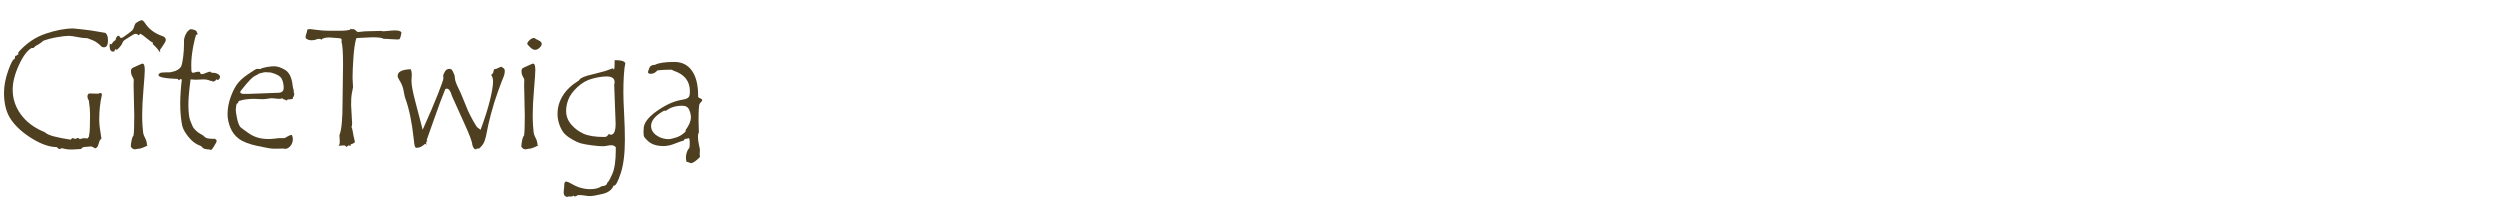<?xml version="1.0" encoding="UTF-8" standalone="no"?><!DOCTYPE svg PUBLIC "-//W3C//DTD SVG 1.1//EN" "http://www.w3.org/Graphics/SVG/1.1/DTD/svg11.dtd"><svg width="100%" height="100%" viewBox="0 0 348 28" version="1.1" xmlns="http://www.w3.org/2000/svg" xmlns:xlink="http://www.w3.org/1999/xlink" xml:space="preserve" xmlns:serif="http://www.serif.com/" style="fill-rule:evenodd;clip-rule:evenodd;stroke-linejoin:round;stroke-miterlimit:1.414;"><path d="M14.645,4.57c0.258,0.157 0.387,0.516 0.387,1.079c0,0.625 -0.191,0.937 -0.574,0.937c-0.086,0 -0.192,-0.027 -0.317,-0.082c-0.117,-0.141 -0.302,-0.309 -0.556,-0.504c-0.254,-0.195 -0.49,-0.332 -0.709,-0.41l-0.75,-0.281l-0.211,0c-0.25,0 -0.637,-0.053 -1.16,-0.158c-0.524,-0.106 -0.914,-0.159 -1.172,-0.159c-0.383,0 -0.924,0.061 -1.623,0.182c-0.699,0.121 -1.342,0.287 -1.928,0.498c-0.148,0.148 -0.355,0.305 -0.621,0.469l-0.375,0.211c-0.125,0.078 -0.25,0.187 -0.375,0.328l-0.258,0c-0.609,0.336 -1.201,1.131 -1.775,2.385c-0.574,1.254 -0.862,2.392 -0.862,3.416c0,1.25 0.373,2.39 1.12,3.421c0.746,1.032 1.794,1.836 3.146,2.415c0.078,0 0.199,0.07 0.363,0.21c0.383,0.321 1.528,0.625 3.434,0.915l0.258,-0.235c0.164,0.078 0.308,0.117 0.433,0.117c0.055,0 0.137,-0.039 0.246,-0.117c0.157,0 0.266,0.055 0.329,0.164c0.265,-0.094 0.484,-0.14 0.656,-0.14c0.054,0 0.203,0.015 0.445,0.046c0.024,-0.07 0.082,-0.148 0.176,-0.234c0.094,-0.508 0.14,-0.957 0.14,-1.348l0,-0.175l0.024,-1.629c0,-0.516 -0.055,-1.141 -0.164,-1.875c-0.133,-0.227 -0.199,-0.403 -0.199,-0.528c0,-0.32 0.105,-0.48 0.316,-0.48l1.102,0.035c0.148,0 0.254,-0.035 0.316,-0.105c0.188,0 0.281,0.082 0.281,0.246c0,0.015 -0.011,0.078 -0.035,0.187c-0.226,0.953 -0.34,2.074 -0.34,3.364c0,0.515 0.102,1.363 0.305,2.542c-0.141,0.157 -0.219,0.247 -0.234,0.27c-0.055,0.148 -0.125,0.365 -0.211,0.65c-0.086,0.286 -0.243,0.436 -0.469,0.452c-0.102,-0.094 -0.27,-0.184 -0.504,-0.27c-0.063,0.016 -0.133,0.023 -0.211,0.023c-0.055,0 -0.219,0.012 -0.492,0.036c-0.274,0.023 -0.43,0.047 -0.469,0.07c-0.039,0.023 -0.125,0.102 -0.258,0.234l-0.082,0c-0.062,0 -0.222,0.012 -0.48,0.035c-0.258,0.024 -0.496,0.036 -0.715,0.036c-0.383,0 -0.68,-0.024 -0.891,-0.071l-0.504,-0.117c-0.015,0 -0.058,0.02 -0.128,0.059c-0.071,0.039 -0.137,0.058 -0.2,0.058l-0.058,0c-0.117,-0.109 -0.227,-0.199 -0.328,-0.269c-0.969,0 -2.082,-0.379 -3.34,-1.137c-1.258,-0.758 -2.237,-1.619 -2.936,-2.584c-0.699,-0.965 -1.049,-2.236 -1.049,-3.814c0,-0.977 0.194,-2.008 0.58,-3.094c0.387,-1.086 0.682,-1.629 0.885,-1.629l0.024,0l0,-0.047c0,-0.055 0.011,-0.117 0.035,-0.187c0.023,-0.071 0.035,-0.121 0.035,-0.153l0,-0.047c0.148,-0.015 0.293,-0.093 0.434,-0.234l0,-0.27c1.117,-1.257 2.396,-2.125 3.837,-2.601c1.442,-0.477 2.706,-0.715 3.791,-0.715c0.079,0 0.522,0.045 1.331,0.135c0.808,0.09 1.517,0.191 2.126,0.305c0.61,0.113 0.938,0.169 0.985,0.169l0.023,0Z" style="fill:#4f3f21;fill-rule:nonzero;"/><path d="M20.54,20.215c0,0.047 -0.168,0.139 -0.504,0.275c-0.336,0.137 -0.547,0.205 -0.633,0.205l-0.07,0c-0.078,0 -0.178,0.016 -0.299,0.047c-0.121,0.032 -0.205,0.047 -0.252,0.047c-0.148,0 -0.281,-0.053 -0.398,-0.158c-0.118,-0.105 -0.176,-0.189 -0.176,-0.252c0,-0.164 0.031,-0.42 0.094,-0.768c0.062,-0.347 0.16,-0.603 0.293,-0.767c0.062,-0.492 0.093,-1.41 0.093,-2.754l-0.093,-4.254l0.023,-0.738c0,-0.078 -0.064,-0.223 -0.193,-0.434c-0.129,-0.211 -0.194,-0.469 -0.194,-0.773c0,-0.18 0.049,-0.307 0.147,-0.381c0.097,-0.074 0.322,-0.186 0.674,-0.334l0.668,-0.293c0.031,-0.016 0.078,-0.023 0.14,-0.023c0.195,0 0.293,0.304 0.293,0.914c0,0.343 -0.06,1.236 -0.182,2.677c-0.121,1.442 -0.181,2.612 -0.181,3.51c0,0.508 0.014,0.986 0.041,1.436c0.027,0.449 0.056,0.791 0.088,1.025c0.031,0.234 0.101,0.449 0.211,0.645c0.218,0.406 0.328,0.773 0.328,1.101c0.031,0.016 0.058,0.031 0.082,0.047Zm-3.938,-15.223c0.071,0.196 0.164,0.293 0.282,0.293c0.093,0 0.226,-0.066 0.398,-0.199l0.633,-0.457c0.25,-0.187 0.42,-0.326 0.51,-0.416c0.089,-0.09 0.17,-0.252 0.24,-0.486c0.07,-0.235 0.137,-0.389 0.199,-0.463c0.063,-0.074 0.199,-0.168 0.41,-0.281c0.211,-0.114 0.36,-0.17 0.446,-0.17c0.132,0 0.285,0.129 0.457,0.386c0.554,0.86 1.371,1.469 2.449,1.828c0.304,0.102 0.457,0.286 0.457,0.551c0,0.164 -0.266,0.61 -0.797,1.336l0,0.387c-0.289,-0.43 -0.625,-0.813 -1.008,-1.149l0,-0.222c-0.203,-0.086 -0.494,-0.289 -0.873,-0.61c-0.379,-0.32 -0.67,-0.531 -0.873,-0.632l-0.246,0.234c-0.117,-0.141 -0.246,-0.211 -0.387,-0.211c-0.156,0 -0.381,0.1 -0.674,0.299c-0.293,0.199 -0.546,0.361 -0.761,0.486c-0.215,0.125 -0.356,0.283 -0.422,0.475c-0.067,0.191 -0.205,0.4 -0.416,0.627c-0.211,0.226 -0.332,0.34 -0.364,0.34c-0.023,0 -0.048,-0.016 -0.076,-0.047c-0.027,-0.031 -0.049,-0.047 -0.064,-0.047c-0.078,0 -0.152,0.105 -0.223,0.316c-0.023,0.016 -0.078,0.024 -0.164,0.024c-0.32,0 -0.48,-0.289 -0.48,-0.867c0,-0.086 0.015,-0.192 0.047,-0.317c0,0.102 0.05,0.152 0.152,0.152l0.07,0c0.211,-0.312 0.41,-0.511 0.598,-0.597l-0.024,-0.082c0,-0.094 0.086,-0.254 0.258,-0.481l0.246,0Z" style="fill:#4f3f21;fill-rule:nonzero;"/><path d="M29.27,9.961c0.008,0.047 0.055,0.088 0.141,0.123c0.086,0.035 0.133,0.053 0.141,0.053l0.128,0c0.258,0 0.481,0.058 0.668,0.176c0.188,0.117 0.282,0.25 0.282,0.398c0,0.156 -0.11,0.309 -0.328,0.457l-0.141,-0.152c-0.109,0.195 -0.297,0.316 -0.563,0.363l-0.07,-0.141l-0.141,0.047c-0.343,-0.156 -0.695,-0.234 -1.054,-0.234l-1.102,0.047c-0.156,0 -0.39,-0.016 -0.703,-0.047c-0.203,1.516 -0.305,2.707 -0.305,3.574c0,0.32 0.018,0.694 0.053,1.119c0.035,0.426 0.104,0.774 0.205,1.043c0.102,0.27 0.203,0.518 0.305,0.744c0.101,0.227 0.273,0.452 0.516,0.674c0.242,0.223 0.466,0.381 0.673,0.475c0.207,0.094 0.387,0.224 0.539,0.392c0.153,0.168 0.549,0.252 1.19,0.252l0.234,0c0.149,0.118 0.223,0.215 0.223,0.293c0,0.086 -0.057,0.219 -0.17,0.399c-0.113,0.179 -0.203,0.332 -0.27,0.457c-0.066,0.125 -0.177,0.262 -0.334,0.41l-0.046,0c-0.039,0 -0.071,-0.023 -0.094,-0.07c-0.274,0 -0.516,-0.032 -0.727,-0.094c0,0.016 -0.008,0.023 -0.023,0.023c-0.016,0 -0.053,-0.021 -0.111,-0.064c-0.059,-0.043 -0.116,-0.076 -0.17,-0.1c-0.055,-0.109 -0.168,-0.207 -0.34,-0.293c-0.352,-0.125 -0.678,-0.308 -0.979,-0.55c-0.301,-0.243 -0.611,-0.586 -0.931,-1.032c-0.321,-0.445 -0.522,-0.855 -0.604,-1.23c-0.082,-0.375 -0.148,-0.826 -0.199,-1.354c-0.051,-0.527 -0.076,-1.092 -0.076,-1.693c0,-1.016 0.074,-2.133 0.222,-3.352l-0.246,-0.082l-0.07,0.153l-0.164,0l-0.047,-0.153c-1.812,-0.07 -2.719,-0.246 -2.719,-0.527c0,-0.102 0.057,-0.193 0.17,-0.275c0.113,-0.082 0.444,-0.123 0.99,-0.123l0.457,0l0.493,-0.118c0.179,-0.039 0.355,-0.109 0.527,-0.211c0.172,-0.101 0.322,-0.226 0.451,-0.375c0.129,-0.148 0.248,-0.668 0.358,-1.558c0.07,-0.547 0.105,-1.129 0.105,-1.746l0,-0.481c0,-0.148 0.055,-0.359 0.164,-0.633c0.109,-0.273 0.244,-0.488 0.404,-0.644c0.161,-0.156 0.276,-0.234 0.346,-0.234c0.156,0 0.32,0.029 0.492,0.087c0.172,0.059 0.27,0.1 0.293,0.123c0.024,0.024 0.051,0.084 0.082,0.182c0.032,0.098 0.071,0.174 0.117,0.229l0,0.047c0,0.031 -0.029,0.054 -0.087,0.07c-0.059,0.015 -0.096,0.031 -0.112,0.047c-0.015,0.015 -0.029,0.031 -0.041,0.047c-0.011,0.015 -0.068,0.226 -0.17,0.632c-0.101,0.407 -0.187,0.813 -0.257,1.219c-0.071,0.406 -0.125,0.805 -0.165,1.195c-0.039,0.391 -0.058,0.778 -0.058,1.161c0,0.546 0.023,0.855 0.07,0.925c0.047,0.071 0.113,0.106 0.199,0.106c0.039,0 0.139,-0.026 0.299,-0.076c0.16,-0.051 0.307,-0.076 0.44,-0.076c0.07,0 0.129,0.007 0.175,0.023l0.141,0.293c0.047,0.016 0.109,0.023 0.188,0.023c0.086,0 0.252,-0.052 0.498,-0.158c0.246,-0.105 0.459,-0.174 0.638,-0.205Z" style="fill:#4f3f21;fill-rule:nonzero;"/><path d="M40.86,12.797c0.063,0.063 0.094,0.152 0.094,0.27c0,0.226 -0.063,0.394 -0.188,0.503c0.016,0.008 0.024,0.032 0.024,0.071c0,0.125 -0.168,0.187 -0.504,0.187l-0.164,0c-0.047,0 -0.094,0.028 -0.141,0.082c-0.047,0.055 -0.082,0.082 -0.105,0.082c-0.008,0 -0.045,-0.023 -0.112,-0.07c-0.066,-0.047 -0.166,-0.078 -0.298,-0.094l-0.141,-0.14c-0.172,0.047 -0.34,0.07 -0.504,0.07c-0.125,0 -0.299,-0.016 -0.521,-0.047c-0.223,-0.031 -0.385,-0.047 -0.487,-0.047c-0.086,0 -0.267,0.024 -0.545,0.071c-0.277,0.046 -0.521,0.07 -0.732,0.07l-1.149,-0.047c-0.617,0 -1.175,0.055 -1.675,0.164c-0.071,0.039 -0.174,0.068 -0.311,0.088c-0.137,0.019 -0.211,0.082 -0.222,0.187c-0.012,0.106 -0.092,0.19 -0.241,0.252c-0.078,0.321 -0.117,0.61 -0.117,0.868c0,0.203 0.059,0.589 0.176,1.16c0.117,0.57 0.273,0.976 0.469,1.218c0.046,0.055 0.382,0.305 1.007,0.75c0.399,0.297 0.831,0.522 1.295,0.674c0.465,0.153 1.002,0.229 1.612,0.229c0.242,0 0.543,-0.02 0.902,-0.059l0.492,-0.058l0.762,0c0.078,0 0.225,-0.071 0.439,-0.211c0.215,-0.141 0.432,-0.223 0.651,-0.246c0.094,0.218 0.14,0.41 0.14,0.574c0,0.367 -0.111,0.687 -0.334,0.961c-0.222,0.273 -0.478,0.41 -0.767,0.41l-0.246,-0.047l-0.739,0.023l-0.632,0c-0.297,0 -1.028,-0.125 -2.192,-0.375c-1.164,-0.25 -2.023,-0.578 -2.578,-0.984c-0.555,-0.406 -0.961,-0.932 -1.219,-1.576c-0.257,-0.645 -0.386,-1.268 -0.386,-1.869c0,-0.813 0.156,-1.639 0.468,-2.479c0.313,-0.84 0.668,-1.492 1.067,-1.957c0.398,-0.465 1.004,-0.947 1.816,-1.447c0.078,-0.039 0.197,-0.119 0.358,-0.24c0.16,-0.121 0.314,-0.182 0.463,-0.182l0.386,0.024c0.164,-0.11 0.459,-0.202 0.885,-0.276c0.426,-0.074 0.771,-0.111 1.037,-0.111c0.477,0 0.998,0.176 1.565,0.527c0.566,0.352 0.908,1.086 1.025,2.203c0.023,0.196 0.057,0.354 0.1,0.475c0.043,0.121 0.064,0.189 0.064,0.205c0,0.047 -0.016,0.102 -0.047,0.164Zm-4.805,-2.566c-0.046,0.07 -0.269,0.199 -0.668,0.386c-0.195,0.141 -0.382,0.301 -0.562,0.481c-0.18,0.179 -0.355,0.373 -0.527,0.58c-0.172,0.207 -0.323,0.392 -0.452,0.557c-0.128,0.164 -0.228,0.287 -0.298,0.369c-0.071,0.082 -0.106,0.154 -0.106,0.216c0,0.086 0.055,0.149 0.164,0.188l0.153,0.059l0.867,0l4.078,-0.153c0.523,0 0.785,-0.23 0.785,-0.691c0,-0.485 -0.096,-0.908 -0.287,-1.272c-0.191,-0.363 -0.693,-0.65 -1.506,-0.861c-0.094,0 -0.226,-0.008 -0.398,-0.023c-0.172,-0.016 -0.297,-0.024 -0.375,-0.024c-0.071,0 -0.36,0.063 -0.868,0.188Z" style="fill:#4f3f21;fill-rule:nonzero;"/><path d="M55.884,4.512c-0.047,0.39 -0.133,0.703 -0.258,0.937c-0.164,0.032 -0.254,0.047 -0.27,0.047c-0.273,0 -0.597,-0.015 -0.972,-0.047c-0.375,-0.031 -0.625,-0.047 -0.75,-0.047c-0.102,0 -0.176,0.008 -0.223,0.024c-0.117,-0.156 -0.645,-0.234 -1.582,-0.234l-1.969,0.093l-0.07,0c-0.07,0 -0.141,0.024 -0.211,0.071c-0.18,0.656 -0.309,1.562 -0.387,2.718c-0.078,1.157 -0.117,2.075 -0.117,2.754l0.07,1.324l-0.164,0.809c-0.047,0.266 -0.076,0.529 -0.088,0.791c-0.011,0.262 -0.017,0.561 -0.017,0.897l0.14,2.519c0,0.297 -0.039,0.465 -0.117,0.504c0.071,0.008 0.141,0.23 0.211,0.668c0.07,0.437 0.137,0.768 0.199,0.99c0.063,0.223 0.094,0.358 0.094,0.405c0,0.109 -0.207,0.238 -0.621,0.386c0.016,0.024 0.023,0.063 0.023,0.117c0,0.063 -0.023,0.094 -0.07,0.094c-0.047,0 -0.094,-0.047 -0.14,-0.14c-0.157,0.125 -0.293,0.21 -0.411,0.257c-0.047,-0.14 -0.152,-0.211 -0.316,-0.211c-0.078,0 -0.191,0.008 -0.34,0.024c-0.148,0.015 -0.258,0.023 -0.328,0.023l-0.094,0c0.164,-0.086 0.223,-0.375 0.176,-0.867c-0.023,-0.258 -0.035,-0.457 -0.035,-0.598c0,-0.007 0.012,-0.043 0.035,-0.105c0.266,-0.695 0.398,-2.148 0.398,-4.359l0.071,-5.356c0,-1.711 -0.074,-2.781 -0.223,-3.211c0.024,-0.047 0.035,-0.101 0.035,-0.164c0,-0.086 -0.015,-0.154 -0.047,-0.205c-0.031,-0.051 -0.117,-0.084 -0.257,-0.1l-0.704,-0.058c-0.32,-0.031 -0.546,-0.047 -0.679,-0.047c-0.625,0 -0.992,0.102 -1.102,0.305c-0.133,-0.078 -0.262,-0.118 -0.387,-0.118c-0.109,0 -0.24,0.034 -0.392,0.1c-0.152,0.067 -0.365,0.1 -0.639,0.1c-0.312,0 -0.574,-0.09 -0.785,-0.27c-0.023,-0.047 -0.035,-0.109 -0.035,-0.187c0,-0.102 0.037,-0.256 0.111,-0.463c0.074,-0.207 0.112,-0.373 0.112,-0.498l0,-0.047c0.109,-0.063 0.246,-0.094 0.41,-0.094c0.101,0 0.412,0.039 0.931,0.117c0.52,0.078 1.088,0.117 1.705,0.117l1.758,0c0.422,0 0.813,-0.046 1.172,-0.14l0.07,-0.152c0.094,0.031 0.149,0.066 0.165,0.105l0.199,-0.047c0.086,0 0.193,0.059 0.322,0.176c0.129,0.117 0.229,0.199 0.299,0.246c0.078,0 0.254,-0.02 0.527,-0.059c0.274,-0.039 0.531,-0.058 0.774,-0.058l1.91,-0.047l0.34,0.047l0.093,0c0.133,0 0.37,-0.02 0.709,-0.059c0.34,-0.039 0.616,-0.058 0.827,-0.058c0.515,0 0.82,0.093 0.914,0.281Z" style="fill:#4f3f21;fill-rule:nonzero;"/><path d="M69.829,9.293l0.152,0.141c0.188,0.062 0.281,0.207 0.281,0.433c0,0.305 -0.058,0.588 -0.175,0.85c-0.117,0.262 -0.364,0.906 -0.739,1.934c-0.375,1.027 -0.707,2.087 -0.996,3.181c-0.289,1.094 -0.478,1.914 -0.568,2.461c-0.09,0.547 -0.205,1.006 -0.346,1.377c-0.14,0.371 -0.39,0.705 -0.75,1.002l-0.269,0c-0.032,0 -0.071,0.031 -0.117,0.094l-0.071,0.023c-0.195,0 -0.355,-0.199 -0.48,-0.597c-0.008,-0.407 -0.391,-1.436 -1.149,-3.088c-0.757,-1.653 -1.32,-2.897 -1.687,-3.733c-0.188,-0.687 -0.426,-1.031 -0.715,-1.031c-0.055,0 -0.125,0.016 -0.211,0.047c-0.461,1.133 -0.941,2.418 -1.441,3.855l-1.161,3.27c0.055,0.023 0.083,0.058 0.083,0.105c0,0.016 -0.026,0.045 -0.077,0.088c-0.05,0.043 -0.076,0.092 -0.076,0.147c0,0.07 0.024,0.168 0.07,0.293c-0.039,-0.016 -0.08,-0.041 -0.123,-0.076c-0.043,-0.036 -0.072,-0.053 -0.087,-0.053c-0.407,0.375 -0.797,0.562 -1.172,0.562c-0.133,0 -0.223,-0.08 -0.27,-0.24c-0.047,-0.16 -0.094,-0.482 -0.14,-0.967c-0.258,-2.383 -0.657,-4.297 -1.196,-5.742c-0.039,-0.094 -0.084,-0.285 -0.135,-0.574c-0.05,-0.289 -0.099,-0.528 -0.146,-0.715c-0.047,-0.188 -0.117,-0.389 -0.211,-0.604c-0.094,-0.214 -0.209,-0.425 -0.346,-0.632c-0.136,-0.207 -0.205,-0.393 -0.205,-0.557c0,-0.562 0.61,-0.867 1.828,-0.914c0.094,0.266 0.141,0.512 0.141,0.738c0,0.094 -0.008,0.24 -0.023,0.44c-0.016,0.199 -0.024,0.357 -0.024,0.474c0,0.563 0.18,1.52 0.539,2.871l1.02,3.903c0.945,-2.11 1.662,-3.787 2.15,-5.033c0.488,-1.247 0.733,-1.956 0.733,-2.127l-0.024,-0.305c0,-0.172 0.078,-0.383 0.234,-0.633c0.157,-0.25 0.36,-0.375 0.61,-0.375c0.172,0 0.299,0.055 0.381,0.164c0.082,0.11 0.193,0.34 0.334,0.692c0.031,0.085 0.052,0.226 0.064,0.421c0.012,0.196 0.065,0.416 0.158,0.663c0.094,0.246 0.241,0.57 0.44,0.972c0.199,0.403 0.406,0.881 0.621,1.436c0.215,0.554 0.408,1.027 0.58,1.418c0.172,0.39 0.414,0.869 0.727,1.435c0.312,0.567 0.531,0.899 0.656,0.996c0.125,0.098 0.258,0.19 0.398,0.276c0.578,-1.555 1.012,-2.92 1.301,-4.096c0.289,-1.176 0.434,-2.053 0.434,-2.631c0,-0.367 -0.09,-0.672 -0.27,-0.914c0.195,-0.109 0.307,-0.271 0.334,-0.486c0.027,-0.215 0.076,-0.322 0.147,-0.322l0.105,0c0.086,0 0.223,-0.051 0.41,-0.153c0.188,-0.101 0.344,-0.156 0.469,-0.164Z" style="fill:#4f3f21;fill-rule:nonzero;"/><path d="M74.376,5.285c0.125,0.094 0.328,0.207 0.609,0.34c0.281,0.133 0.422,0.293 0.422,0.481c0,0.171 -0.102,0.353 -0.305,0.545c-0.203,0.191 -0.406,0.287 -0.609,0.287c-0.227,0 -0.467,-0.129 -0.721,-0.387c-0.254,-0.258 -0.381,-0.406 -0.381,-0.445c0,-0.141 0.108,-0.313 0.323,-0.516c0.215,-0.203 0.423,-0.305 0.627,-0.305l0.035,0Zm0.527,14.93c0,0.047 -0.168,0.139 -0.504,0.275c-0.336,0.137 -0.547,0.205 -0.633,0.205l-0.07,0c-0.078,0 -0.178,0.016 -0.299,0.047c-0.121,0.032 -0.205,0.047 -0.252,0.047c-0.148,0 -0.281,-0.053 -0.398,-0.158c-0.117,-0.105 -0.176,-0.189 -0.176,-0.252c0,-0.164 0.031,-0.42 0.094,-0.768c0.062,-0.347 0.16,-0.603 0.293,-0.767c0.062,-0.492 0.094,-1.41 0.094,-2.754l-0.094,-4.254l0.023,-0.738c0,-0.078 -0.064,-0.223 -0.193,-0.434c-0.129,-0.211 -0.193,-0.469 -0.193,-0.773c0,-0.18 0.048,-0.307 0.146,-0.381c0.098,-0.074 0.322,-0.186 0.674,-0.334l0.668,-0.293c0.031,-0.016 0.078,-0.023 0.14,-0.023c0.196,0 0.293,0.304 0.293,0.914c0,0.343 -0.06,1.236 -0.181,2.677c-0.121,1.442 -0.182,2.612 -0.182,3.51c0,0.508 0.014,0.986 0.041,1.436c0.027,0.449 0.057,0.791 0.088,1.025c0.031,0.234 0.102,0.449 0.211,0.645c0.219,0.406 0.328,0.773 0.328,1.101c0.031,0.016 0.059,0.031 0.082,0.047Z" style="fill:#4f3f21;fill-rule:nonzero;"/><path d="M87.044,8.789c-0.18,0.844 -0.27,2.227 -0.27,4.149c0,0.625 0.035,1.605 0.106,2.941c0.07,1.336 0.105,2.516 0.105,3.539c0,1.953 -0.191,3.514 -0.574,4.682c-0.383,1.168 -0.695,1.752 -0.938,1.752l-0.07,-0.024c-0.203,0.578 -0.711,0.967 -1.523,1.166c-0.813,0.2 -1.407,0.299 -1.782,0.299c-0.164,0 -0.398,-0.023 -0.703,-0.07c-0.304,-0.047 -0.527,-0.071 -0.668,-0.071c-0.164,0 -0.277,0.008 -0.34,0.024c-0.109,0.109 -0.226,0.164 -0.351,0.164c-0.094,0 -0.168,-0.039 -0.223,-0.117c-0.07,0.094 -0.191,0.14 -0.363,0.14l-0.211,-0.023c-0.023,0 -0.076,0.012 -0.158,0.035c-0.082,0.024 -0.135,0.035 -0.158,0.035c-0.078,0 -0.174,-0.049 -0.287,-0.146c-0.114,-0.098 -0.17,-0.264 -0.17,-0.498c0,-0.133 0.013,-0.297 0.041,-0.492c0.027,-0.196 0.041,-0.329 0.041,-0.399l0,-0.258c0,-0.093 0.054,-0.207 0.164,-0.34l0.093,0c0.165,0 0.422,0.106 0.774,0.317c0.836,0.492 1.691,0.738 2.566,0.738c0.68,0 1.215,-0.137 1.606,-0.41c0.484,-0.023 0.742,-0.184 0.773,-0.48c0.133,-0.055 0.365,-0.452 0.697,-1.19c0.333,-0.738 0.499,-1.869 0.499,-3.392l0,-0.34c-0.118,-0.203 -0.325,-0.305 -0.622,-0.305c-0.156,0 -0.347,0.023 -0.574,0.07c-0.226,0.047 -0.437,0.071 -0.633,0.071c-0.336,0 -0.83,-0.041 -1.482,-0.123c-0.652,-0.082 -1.164,-0.174 -1.535,-0.276c-0.371,-0.101 -0.824,-0.312 -1.36,-0.633c-0.535,-0.32 -0.916,-0.644 -1.142,-0.972c-0.227,-0.328 -0.41,-0.711 -0.551,-1.149c-0.141,-0.437 -0.211,-0.89 -0.211,-1.359c0,-0.899 0.244,-1.74 0.733,-2.525c0.488,-0.786 1.193,-1.463 2.115,-2.034c0.078,-0.023 0.148,-0.086 0.211,-0.187c0.156,-0.266 0.761,-0.516 1.816,-0.75l1.383,-0.363l0.023,0c0.102,0 0.575,-0.161 1.418,-0.481l0.164,0.199c0.055,-0.125 0.082,-0.39 0.082,-0.797l0,-0.527l0.211,0c0.719,0 1.145,0.137 1.278,0.41Zm-2.262,9.821c0.023,0.093 0.105,0.14 0.246,0.14c0.445,0 0.668,-0.512 0.668,-1.535l-0.199,-5.379l0.058,-0.387c0,-0.539 -0.371,-0.808 -1.113,-0.808c-0.555,0 -1.217,0.101 -1.986,0.304c-0.77,0.204 -1.463,0.596 -2.08,1.178c-0.617,0.582 -1.033,1.147 -1.248,1.694c-0.215,0.546 -0.323,1.085 -0.323,1.617c0,0.703 0.231,1.328 0.692,1.875c0.461,0.547 1.027,0.976 1.699,1.289c0.672,0.312 1.645,0.469 2.918,0.469c0.086,0 0.176,-0.016 0.27,-0.047c0.093,-0.032 0.226,-0.168 0.398,-0.41Z" style="fill:#4f3f21;fill-rule:nonzero;"/><path d="M97.743,13.945c0,0.063 -0.053,0.149 -0.158,0.258c-0.106,0.11 -0.178,0.207 -0.217,0.293c-0.039,0.086 -0.07,0.315 -0.094,0.686c-0.023,0.371 -0.035,0.92 -0.035,1.646l0.047,1.582c0,0.086 -0.035,0.16 -0.106,0.223c-0.015,0.086 -0.023,0.23 -0.023,0.434c0,0.289 0.047,0.656 0.141,1.101l0.129,0.621l-0.024,0.574l0.024,0.504c-0.563,0.563 -0.981,0.844 -1.254,0.844c-0.039,0 -0.114,-0.027 -0.223,-0.082c-0.109,-0.055 -0.211,-0.082 -0.305,-0.082l-0.07,0c-0.063,-0.219 -0.094,-0.414 -0.094,-0.586c0,-0.383 0.09,-0.75 0.27,-1.101c0.086,-0.11 0.15,-0.196 0.193,-0.258c0.043,-0.063 0.065,-0.297 0.065,-0.703c0,-0.446 -0.047,-0.668 -0.141,-0.668c-0.016,0 -0.064,0.015 -0.147,0.046c-0.082,0.032 -0.169,0.047 -0.263,0.047l-0.094,0c-0.094,0.063 -0.152,0.145 -0.176,0.246c-0.093,-0.007 -0.605,0.168 -1.535,0.528c-0.453,0.156 -0.891,0.234 -1.312,0.234c-0.461,0 -0.875,-0.06 -1.243,-0.181c-0.367,-0.122 -0.675,-0.301 -0.925,-0.54c-0.25,-0.238 -0.412,-0.416 -0.487,-0.533c-0.074,-0.117 -0.111,-0.371 -0.111,-0.761l0.023,-0.293l0,-0.094c0,-0.781 0.608,-1.602 1.823,-2.461c1.215,-0.859 2.349,-1.379 3.404,-1.559c0.281,-0.047 0.5,-0.095 0.656,-0.146c0.156,-0.051 0.287,-0.135 0.393,-0.252c0.105,-0.117 0.158,-0.387 0.158,-0.809c0,-1.39 -0.734,-2.336 -2.203,-2.836c-0.047,-0.015 -0.111,-0.047 -0.193,-0.093c-0.082,-0.047 -0.155,-0.071 -0.217,-0.071c-0.758,0 -1.391,0.032 -1.899,0.094c-0.281,0.32 -0.593,0.48 -0.937,0.48c-0.258,0 -0.387,-0.089 -0.387,-0.269c0,-0.008 0.057,-0.174 0.17,-0.498c0.113,-0.324 0.385,-0.486 0.814,-0.486c0.493,-0.266 1.391,-0.399 2.696,-0.399c1.047,0 1.859,0.406 2.437,1.219c0.578,0.812 0.867,1.973 0.867,3.48l0,0.164c0.063,0.102 0.172,0.176 0.329,0.223c0.156,0.047 0.234,0.117 0.234,0.211l0,0.023Zm-2.309,4.161c0.493,-0.664 0.739,-1.258 0.739,-1.782c0,-0.32 -0.08,-0.668 -0.241,-1.043c-0.16,-0.375 -0.478,-0.562 -0.955,-0.562c-0.922,0 -1.672,0.23 -2.25,0.691l-0.293,0c-1.203,0.664 -1.804,1.367 -1.804,2.11c0,0.523 0.248,0.963 0.744,1.318c0.496,0.356 1.072,0.533 1.728,0.533c0.172,0 0.5,-0.074 0.985,-0.222c0.484,-0.149 0.933,-0.426 1.347,-0.832l0,-0.211Z" style="fill:#4f3f21;fill-rule:nonzero;"/></svg>